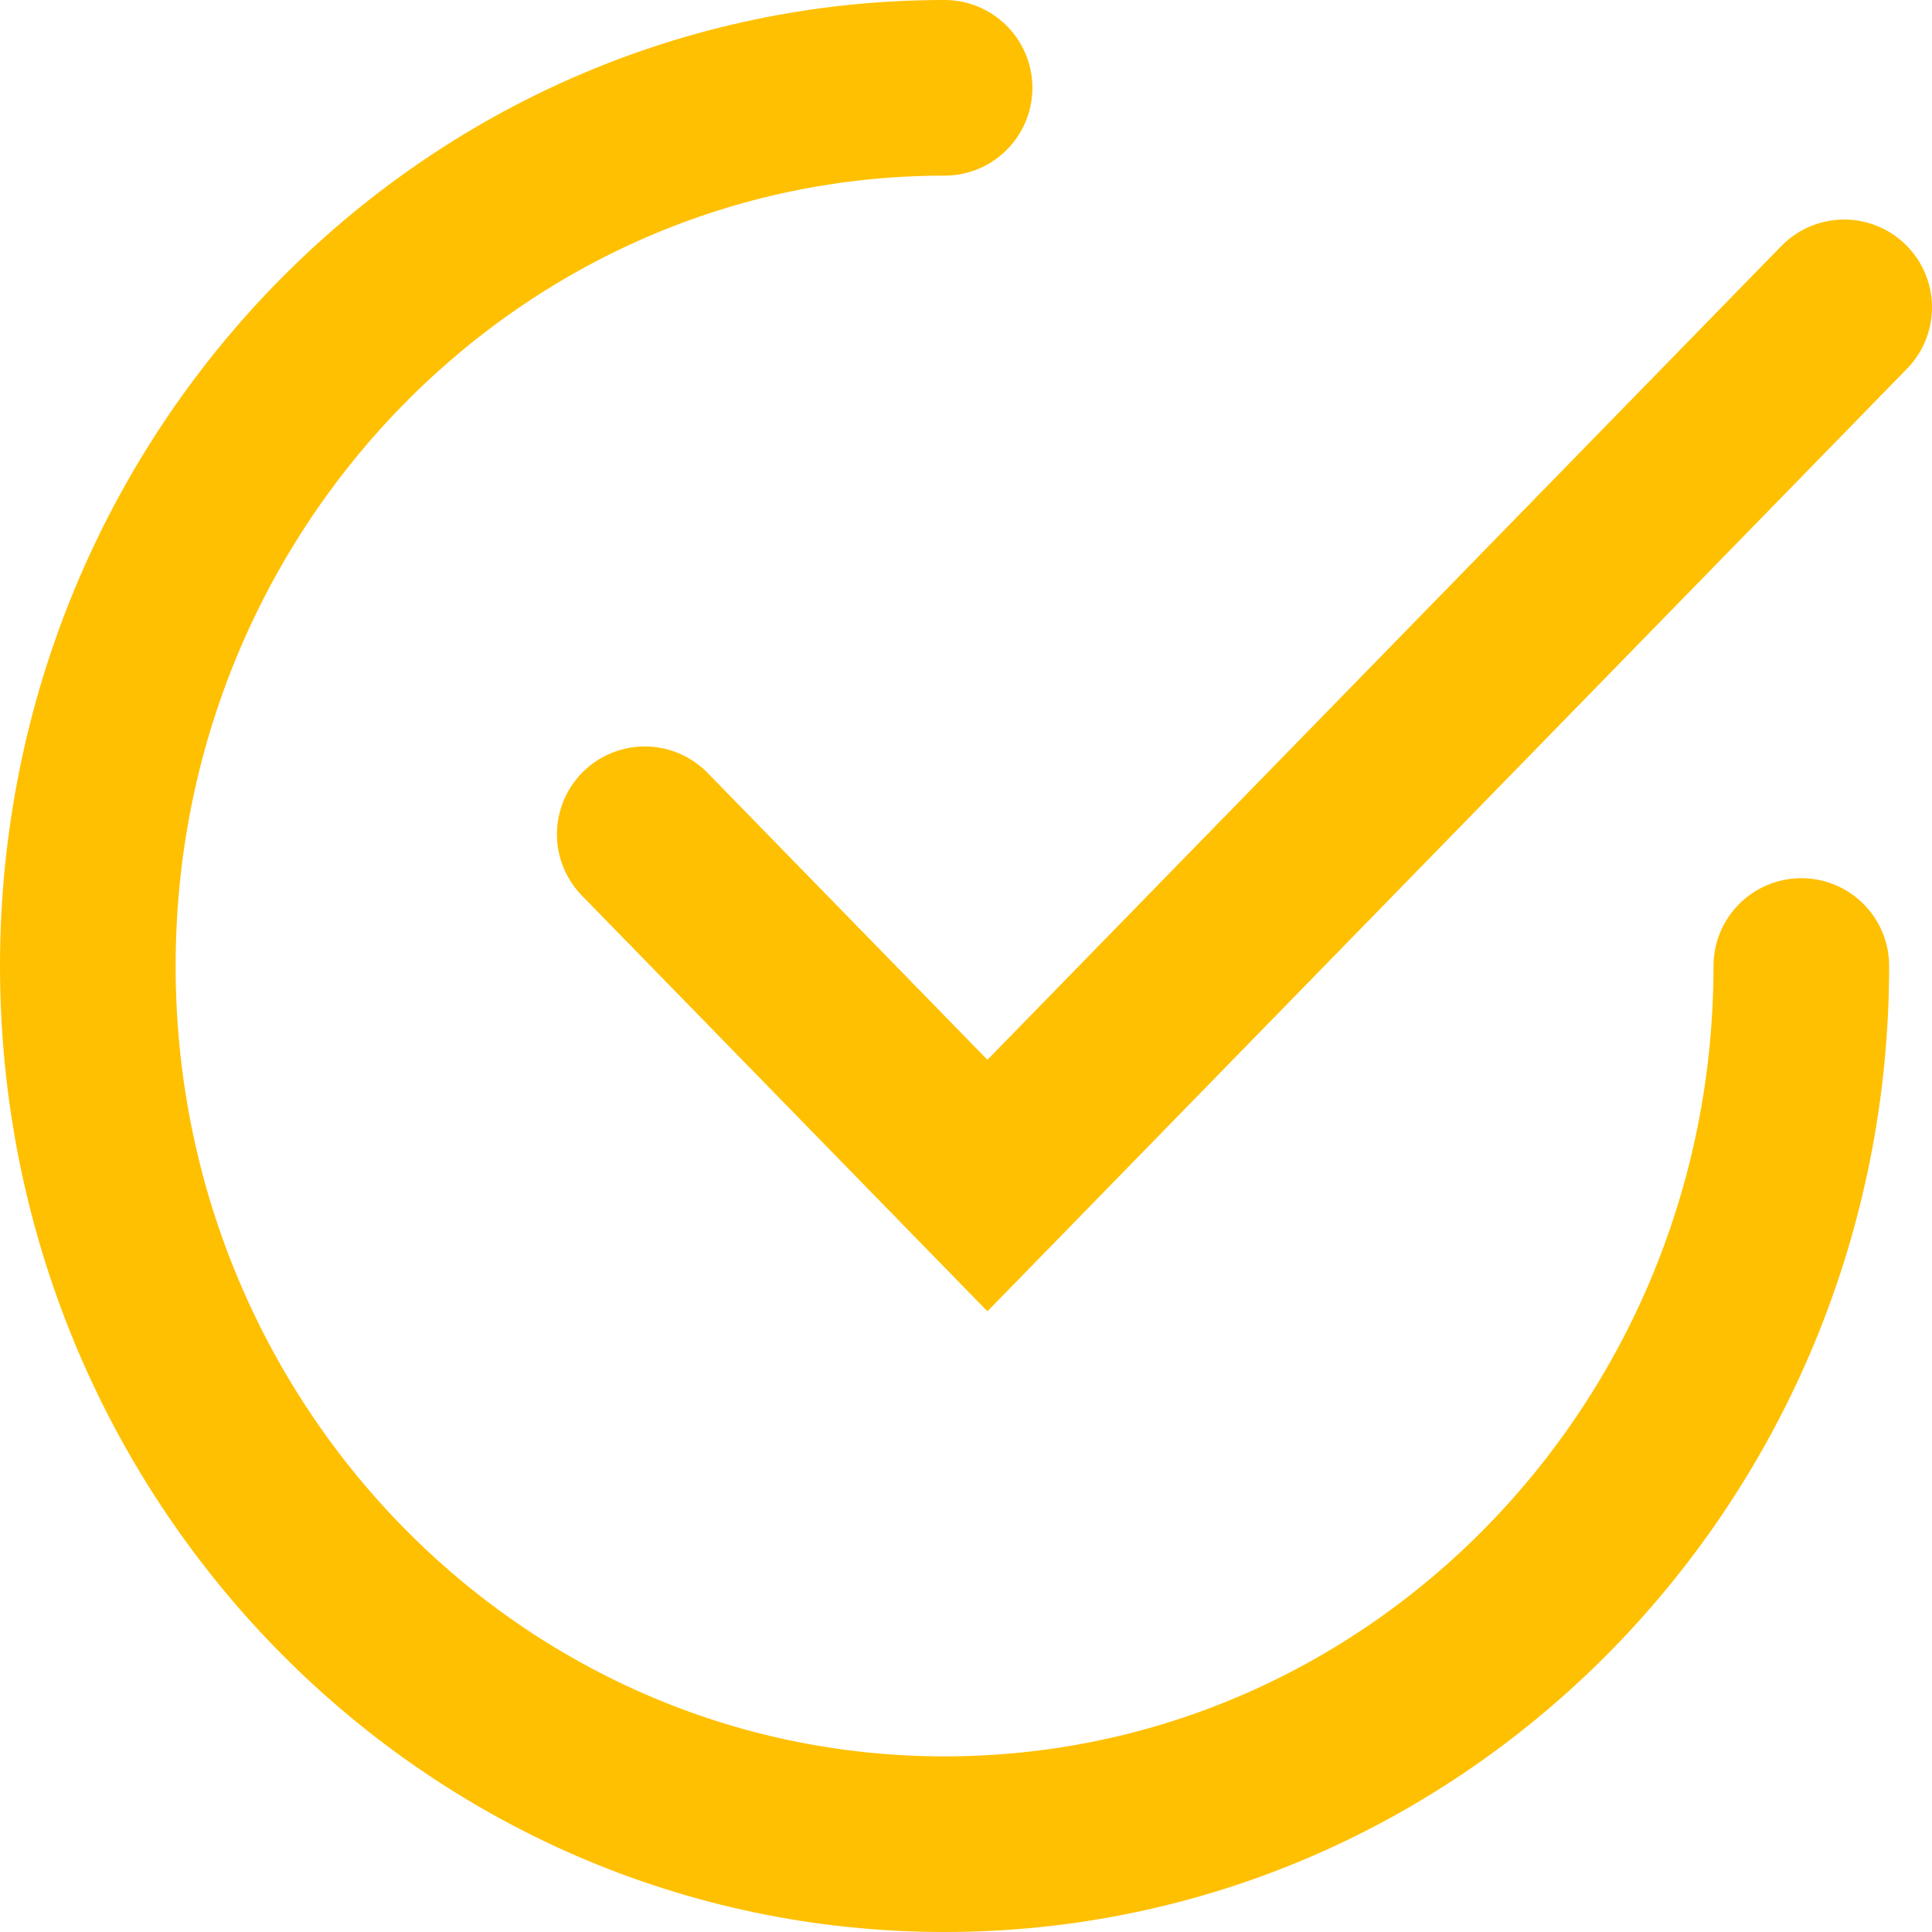 <svg width="22" height="22" fill="none" xmlns="http://www.w3.org/2000/svg"><path d="M20.512 11c0 5.523-4.368 10-9.756 10S1 16.523 1 11 5.368 1 10.756 1" stroke="#FFC001" stroke-width="2" stroke-linecap="round"/><path d="M7.342 9.5l3.902 4L21 3.5" stroke="#FFC001" stroke-width="2" stroke-linecap="round"/></svg>